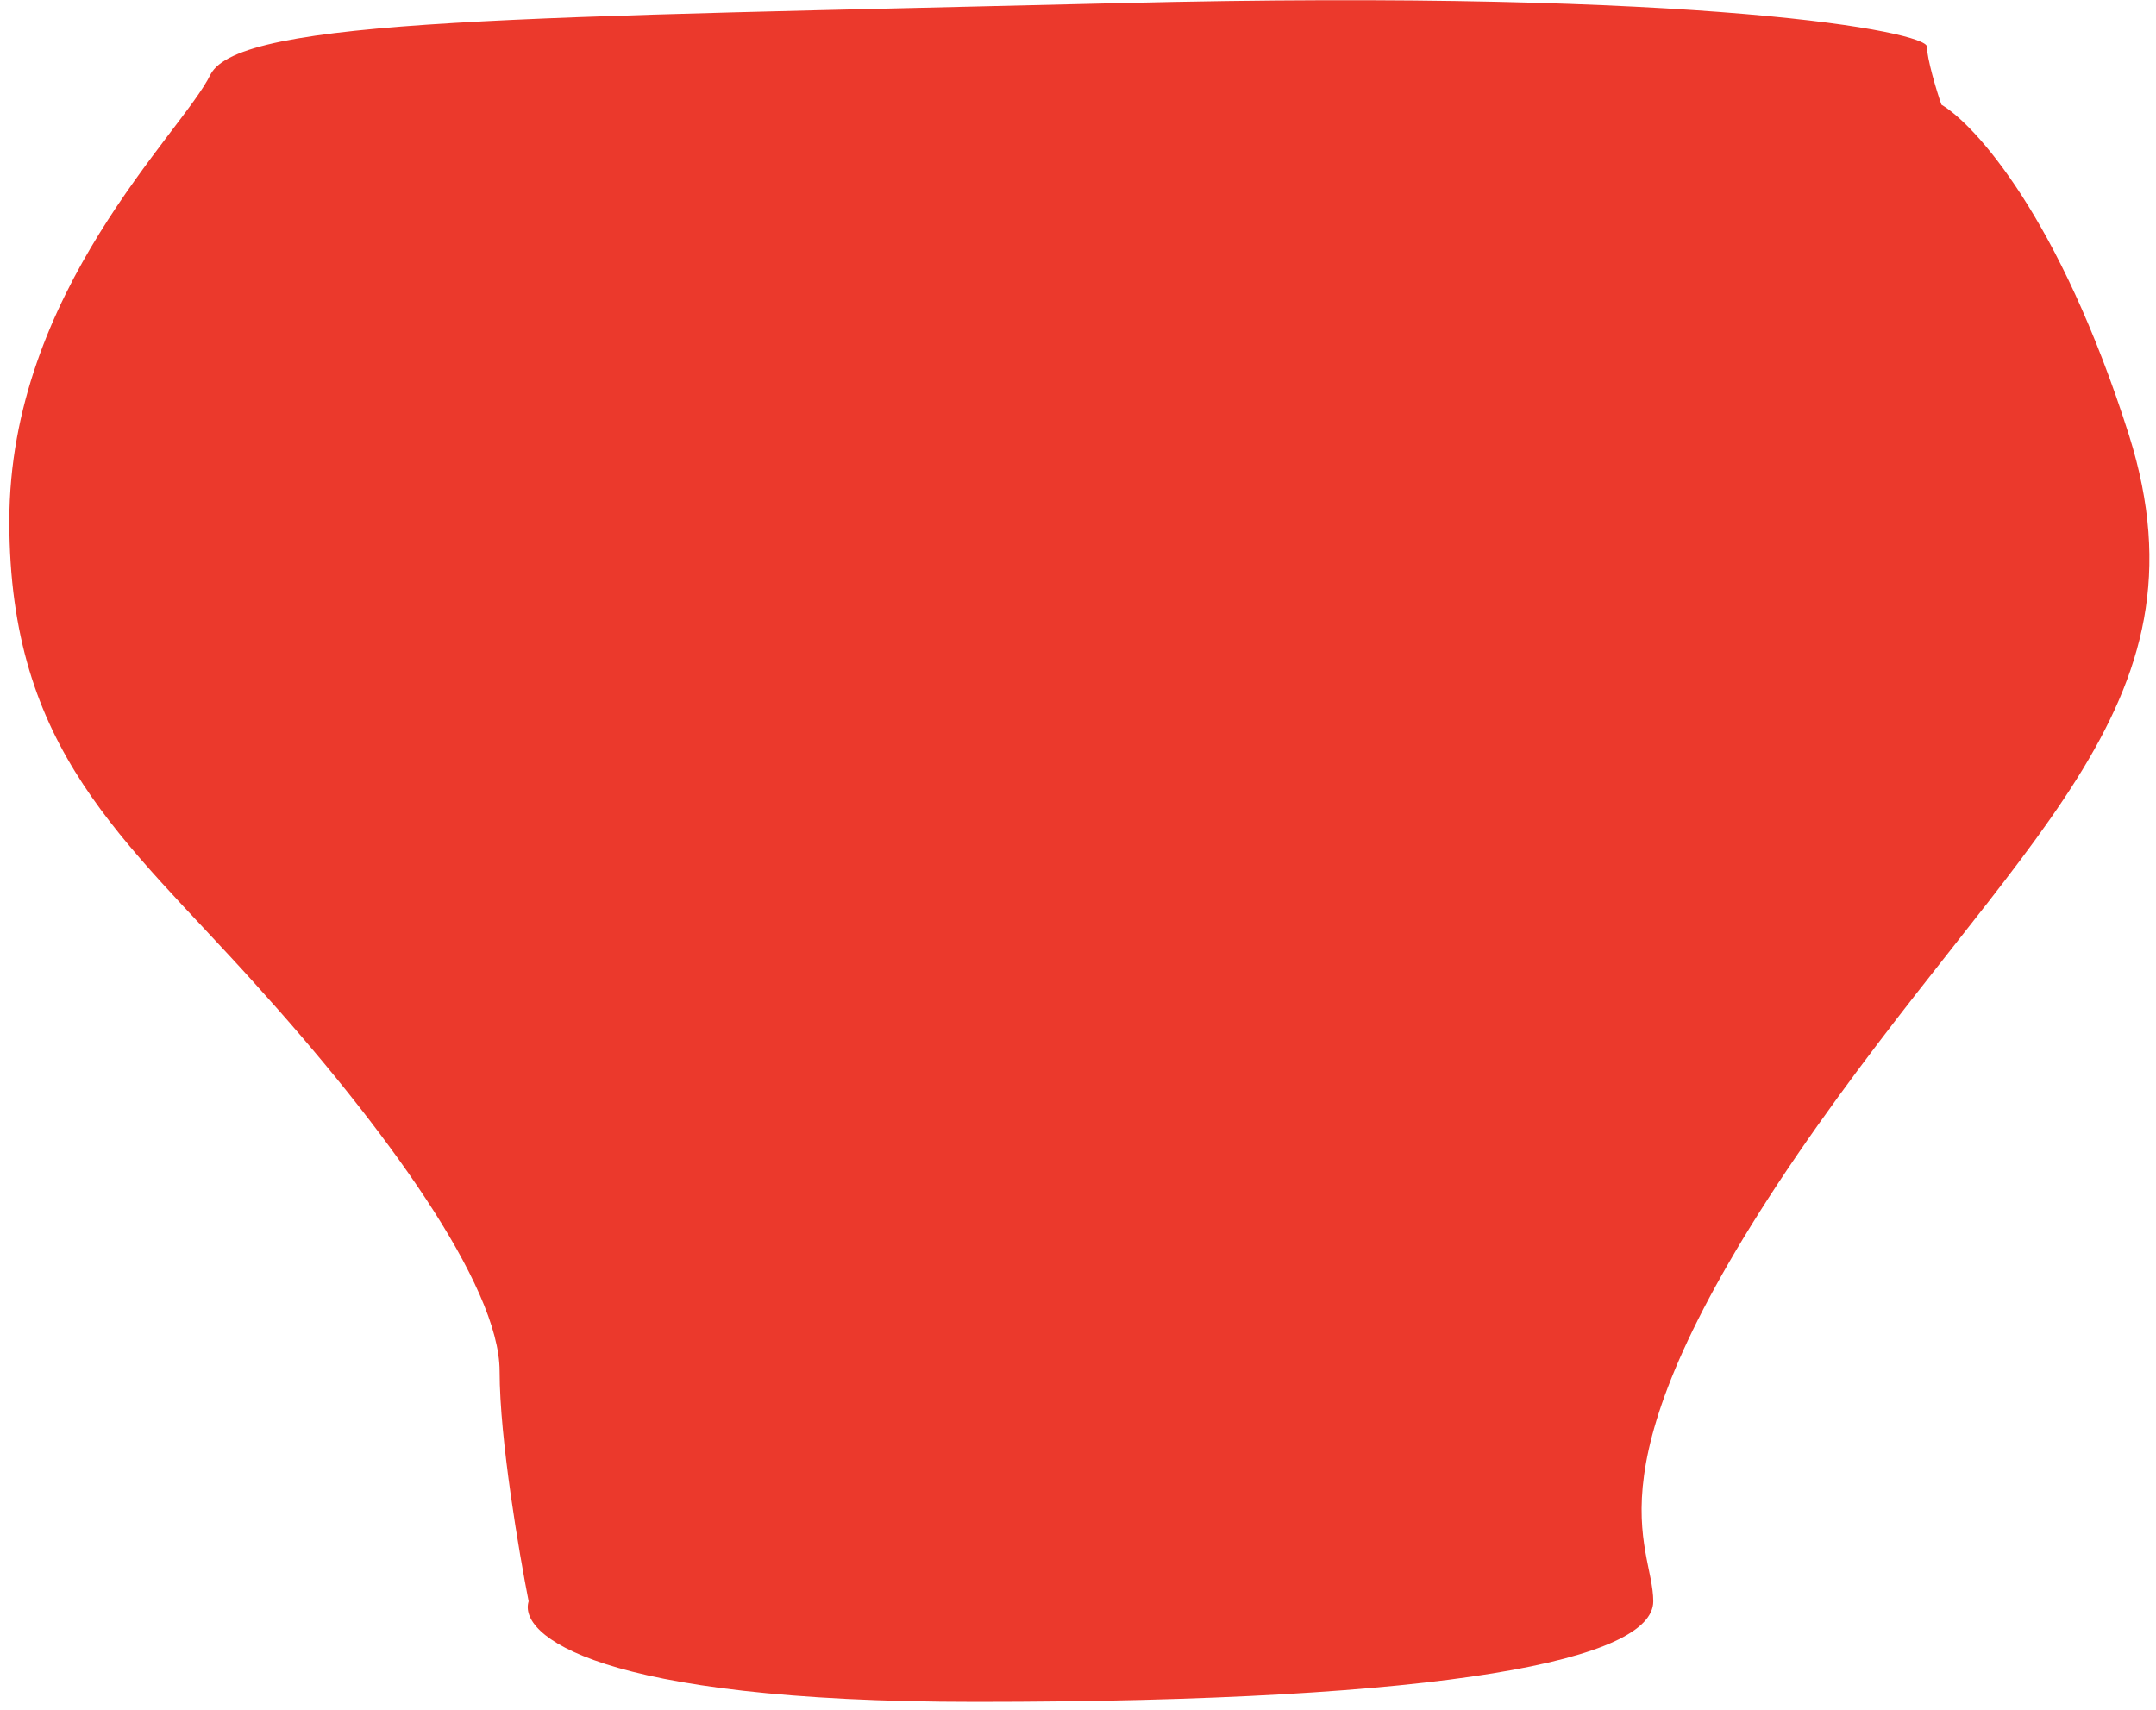 <?xml version="1.0" encoding="UTF-8"?> <!-- Generator: Adobe Illustrator 25.2.0, SVG Export Plug-In . SVG Version: 6.00 Build 0) --> <svg xmlns="http://www.w3.org/2000/svg" xmlns:xlink="http://www.w3.org/1999/xlink" id="Слой_1" x="0px" y="0px" viewBox="0 0 208 165" style="enable-background:new 0 0 208 165;" xml:space="preserve"> <style type="text/css"> .st0{fill:#EB392C;} </style> <path class="st0" d="M94.1,164.2c-36.7,0-44.1-6.5-43.1-9.7c-0.9-4.6-2.8-15.6-2.8-22.2c0-8.3-11.1-23.6-23.7-37.5 C12,80.9,0.9,72.5,0.9,50.3S17.6,12.8,20.3,7.2C23.1,1.7,51,1.7,108,0.3c57-1.4,77.9,2.8,77.9,4.2c0,1.1,0.9,4.2,1.4,5.6 c3.2,1.9,11.4,10.8,18.1,31.9c8.3,26.4-11.1,38.9-32,69.4c-20.9,30.6-13.9,37.5-13.9,43.1S140,164.2,94.1,164.2z"></path> </svg> 